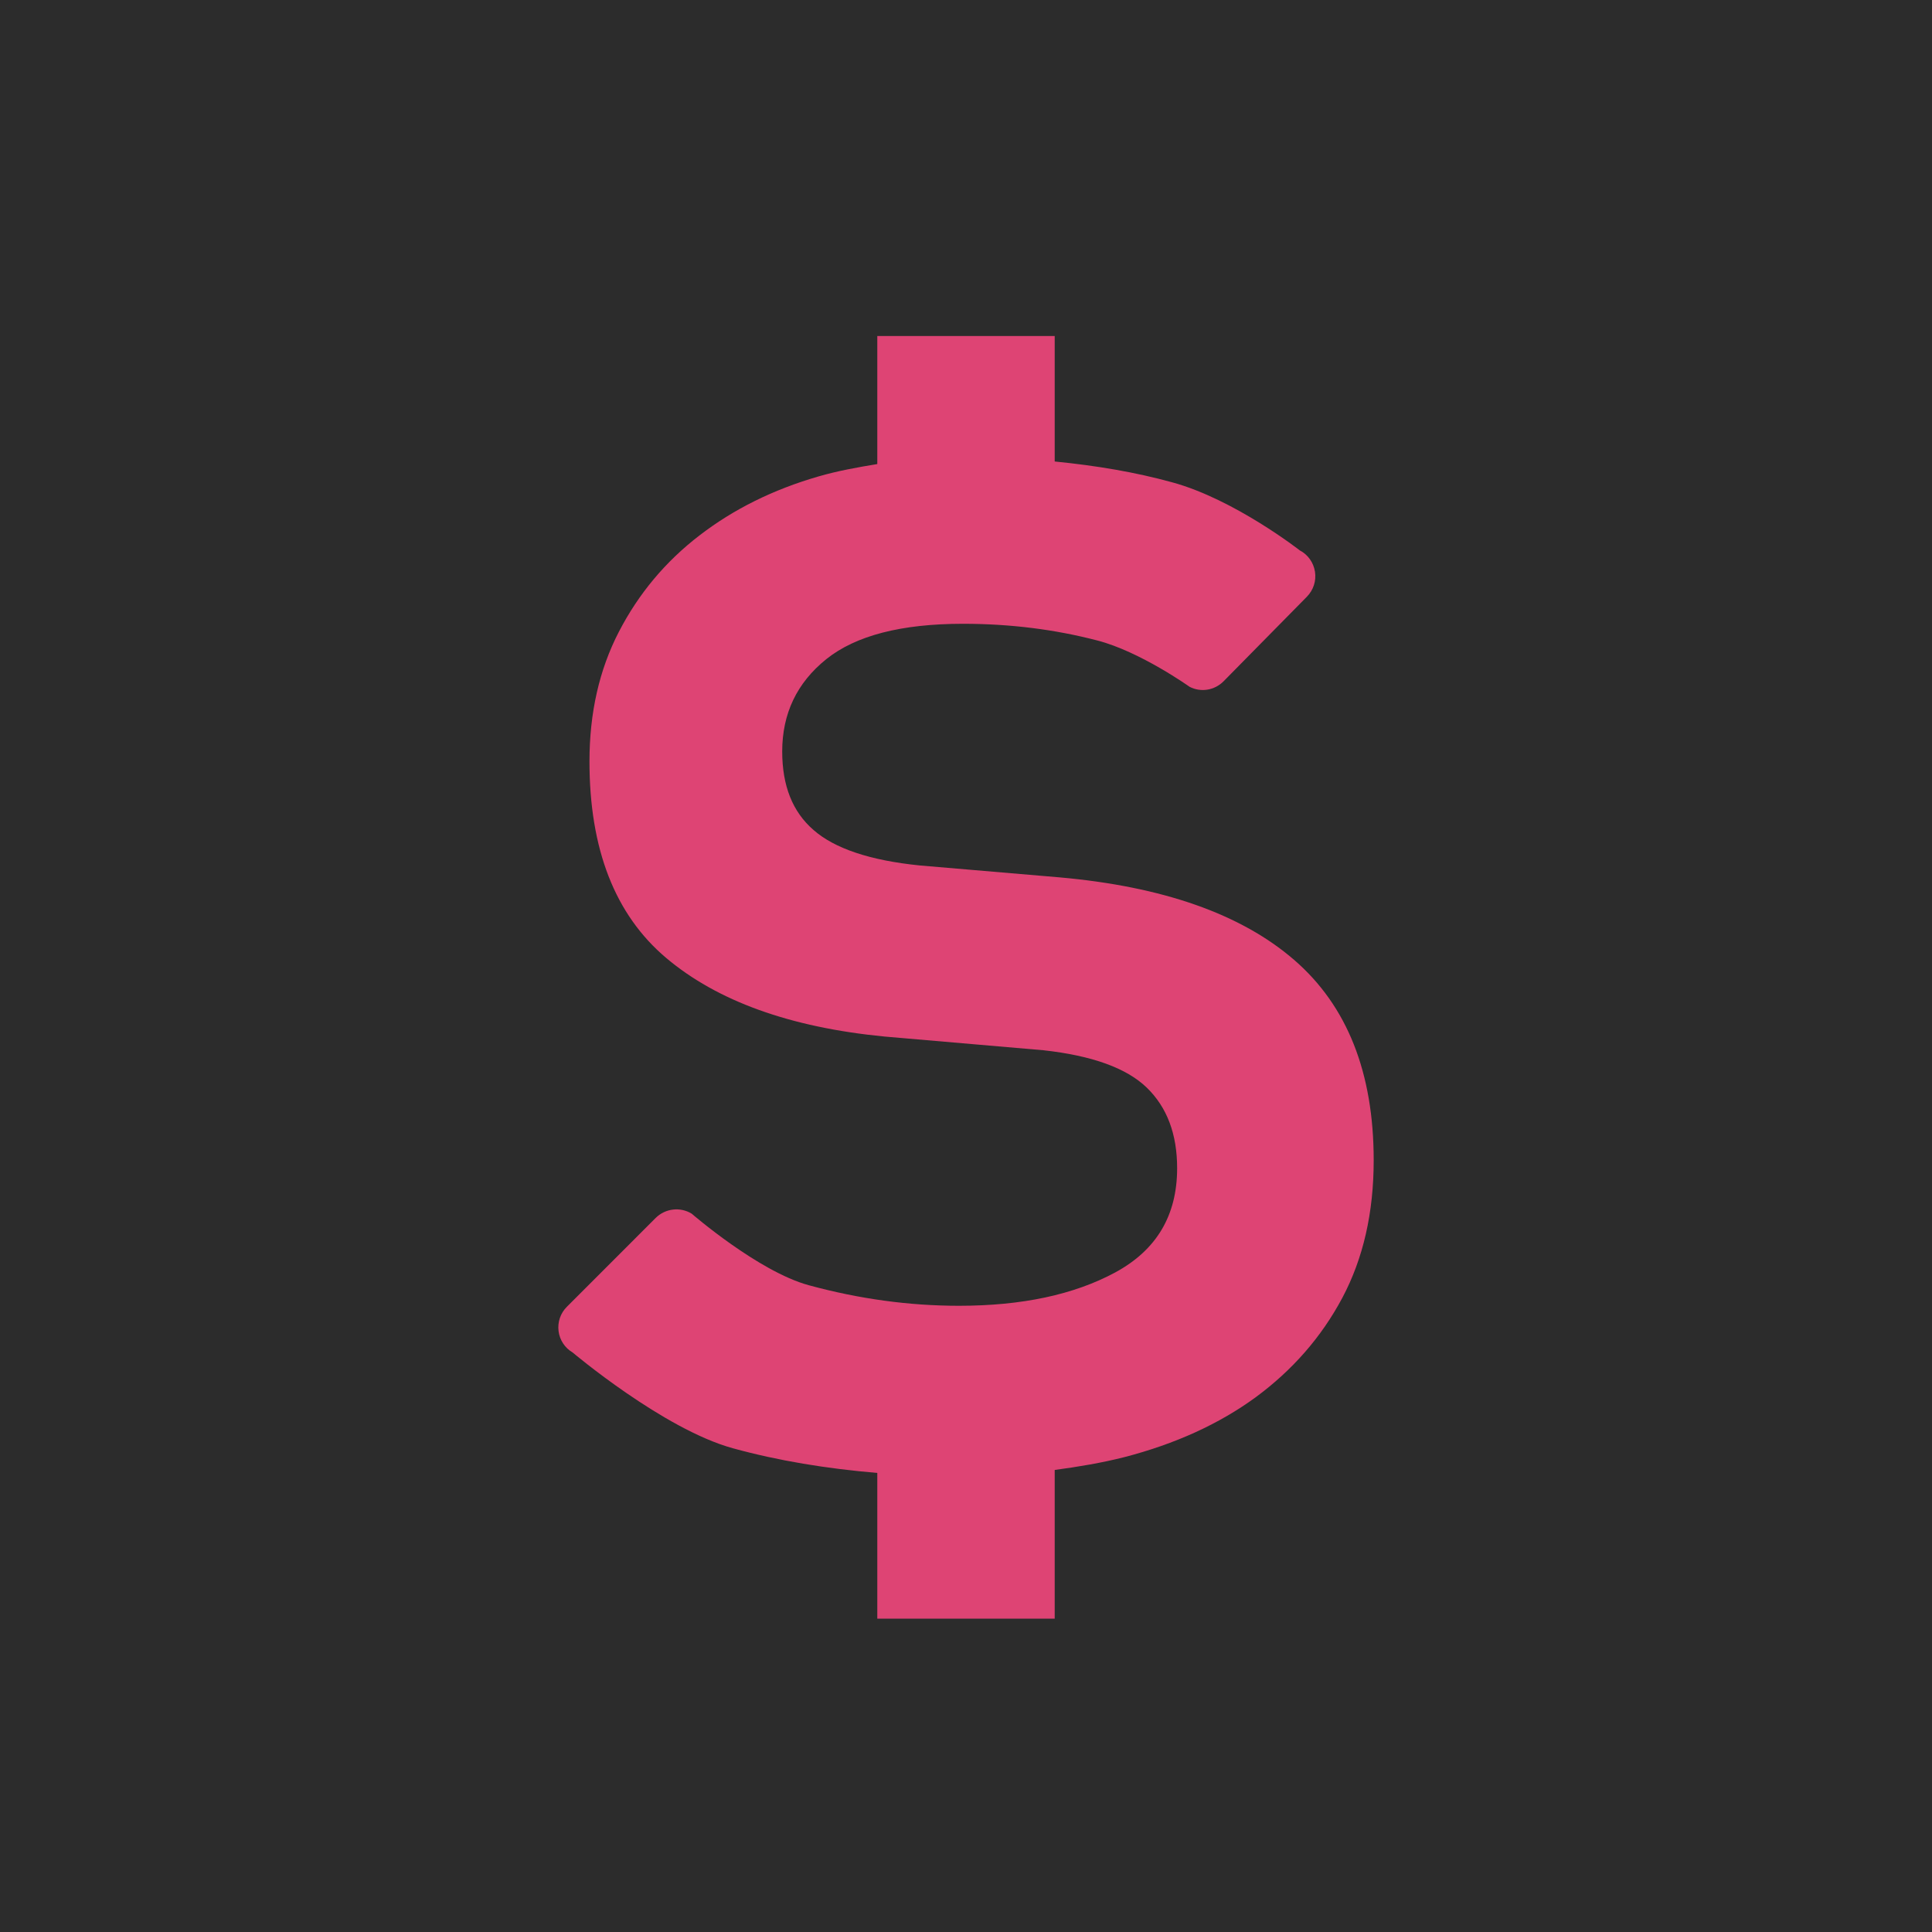 <?xml version="1.0" encoding="UTF-8"?> <svg xmlns="http://www.w3.org/2000/svg" width="46" height="46" viewBox="0 0 46 46" fill="none"><rect width="46" height="46" fill="#2C2C2C"></rect><path d="M31.959 30.903C31.458 31.842 30.77 32.624 29.9 33.266C29.026 33.905 27.98 34.381 26.765 34.695C26.233 34.83 25.677 34.923 25.112 34.999V38.539H20.888V35.07C19.684 34.968 18.534 34.781 17.451 34.483C15.798 34.03 13.633 32.201 13.633 32.201C13.448 32.093 13.325 31.903 13.299 31.693C13.272 31.48 13.344 31.266 13.496 31.115L15.613 28.997C15.841 28.772 16.195 28.729 16.469 28.897C16.469 28.897 18.054 30.272 19.254 30.6C20.454 30.927 21.645 31.09 22.834 31.09C24.332 31.09 25.571 30.826 26.553 30.296C27.537 29.763 28.027 28.939 28.027 27.814C28.027 27.003 27.787 26.363 27.302 25.894C26.818 25.428 26 25.134 24.845 25.006L21.053 24.679C18.808 24.46 17.077 23.834 15.861 22.808C14.641 21.778 14.035 20.216 14.035 18.129C14.035 16.973 14.268 15.944 14.737 15.039C15.206 14.134 15.844 13.37 16.656 12.747C17.466 12.123 18.411 11.655 19.487 11.344C19.937 11.213 20.409 11.128 20.888 11.049V8H25.112V10.988C26.098 11.085 27.037 11.243 27.91 11.484C29.392 11.888 30.948 13.105 30.948 13.105C31.143 13.206 31.275 13.396 31.309 13.612C31.343 13.832 31.271 14.049 31.117 14.207L29.132 16.222C28.92 16.436 28.593 16.492 28.323 16.352C28.323 16.352 27.148 15.515 26.132 15.251C25.117 14.986 24.051 14.852 22.928 14.852C21.46 14.852 20.375 15.133 19.675 15.693C18.973 16.257 18.624 16.99 18.624 17.893C18.624 18.706 18.869 19.329 19.371 19.763C19.87 20.201 20.712 20.486 21.898 20.606L25.22 20.889C27.683 21.107 29.548 21.762 30.811 22.853C32.076 23.946 32.707 25.538 32.707 27.625C32.707 28.877 32.457 29.966 31.959 30.903Z" fill="#DE4474"></path></svg> 